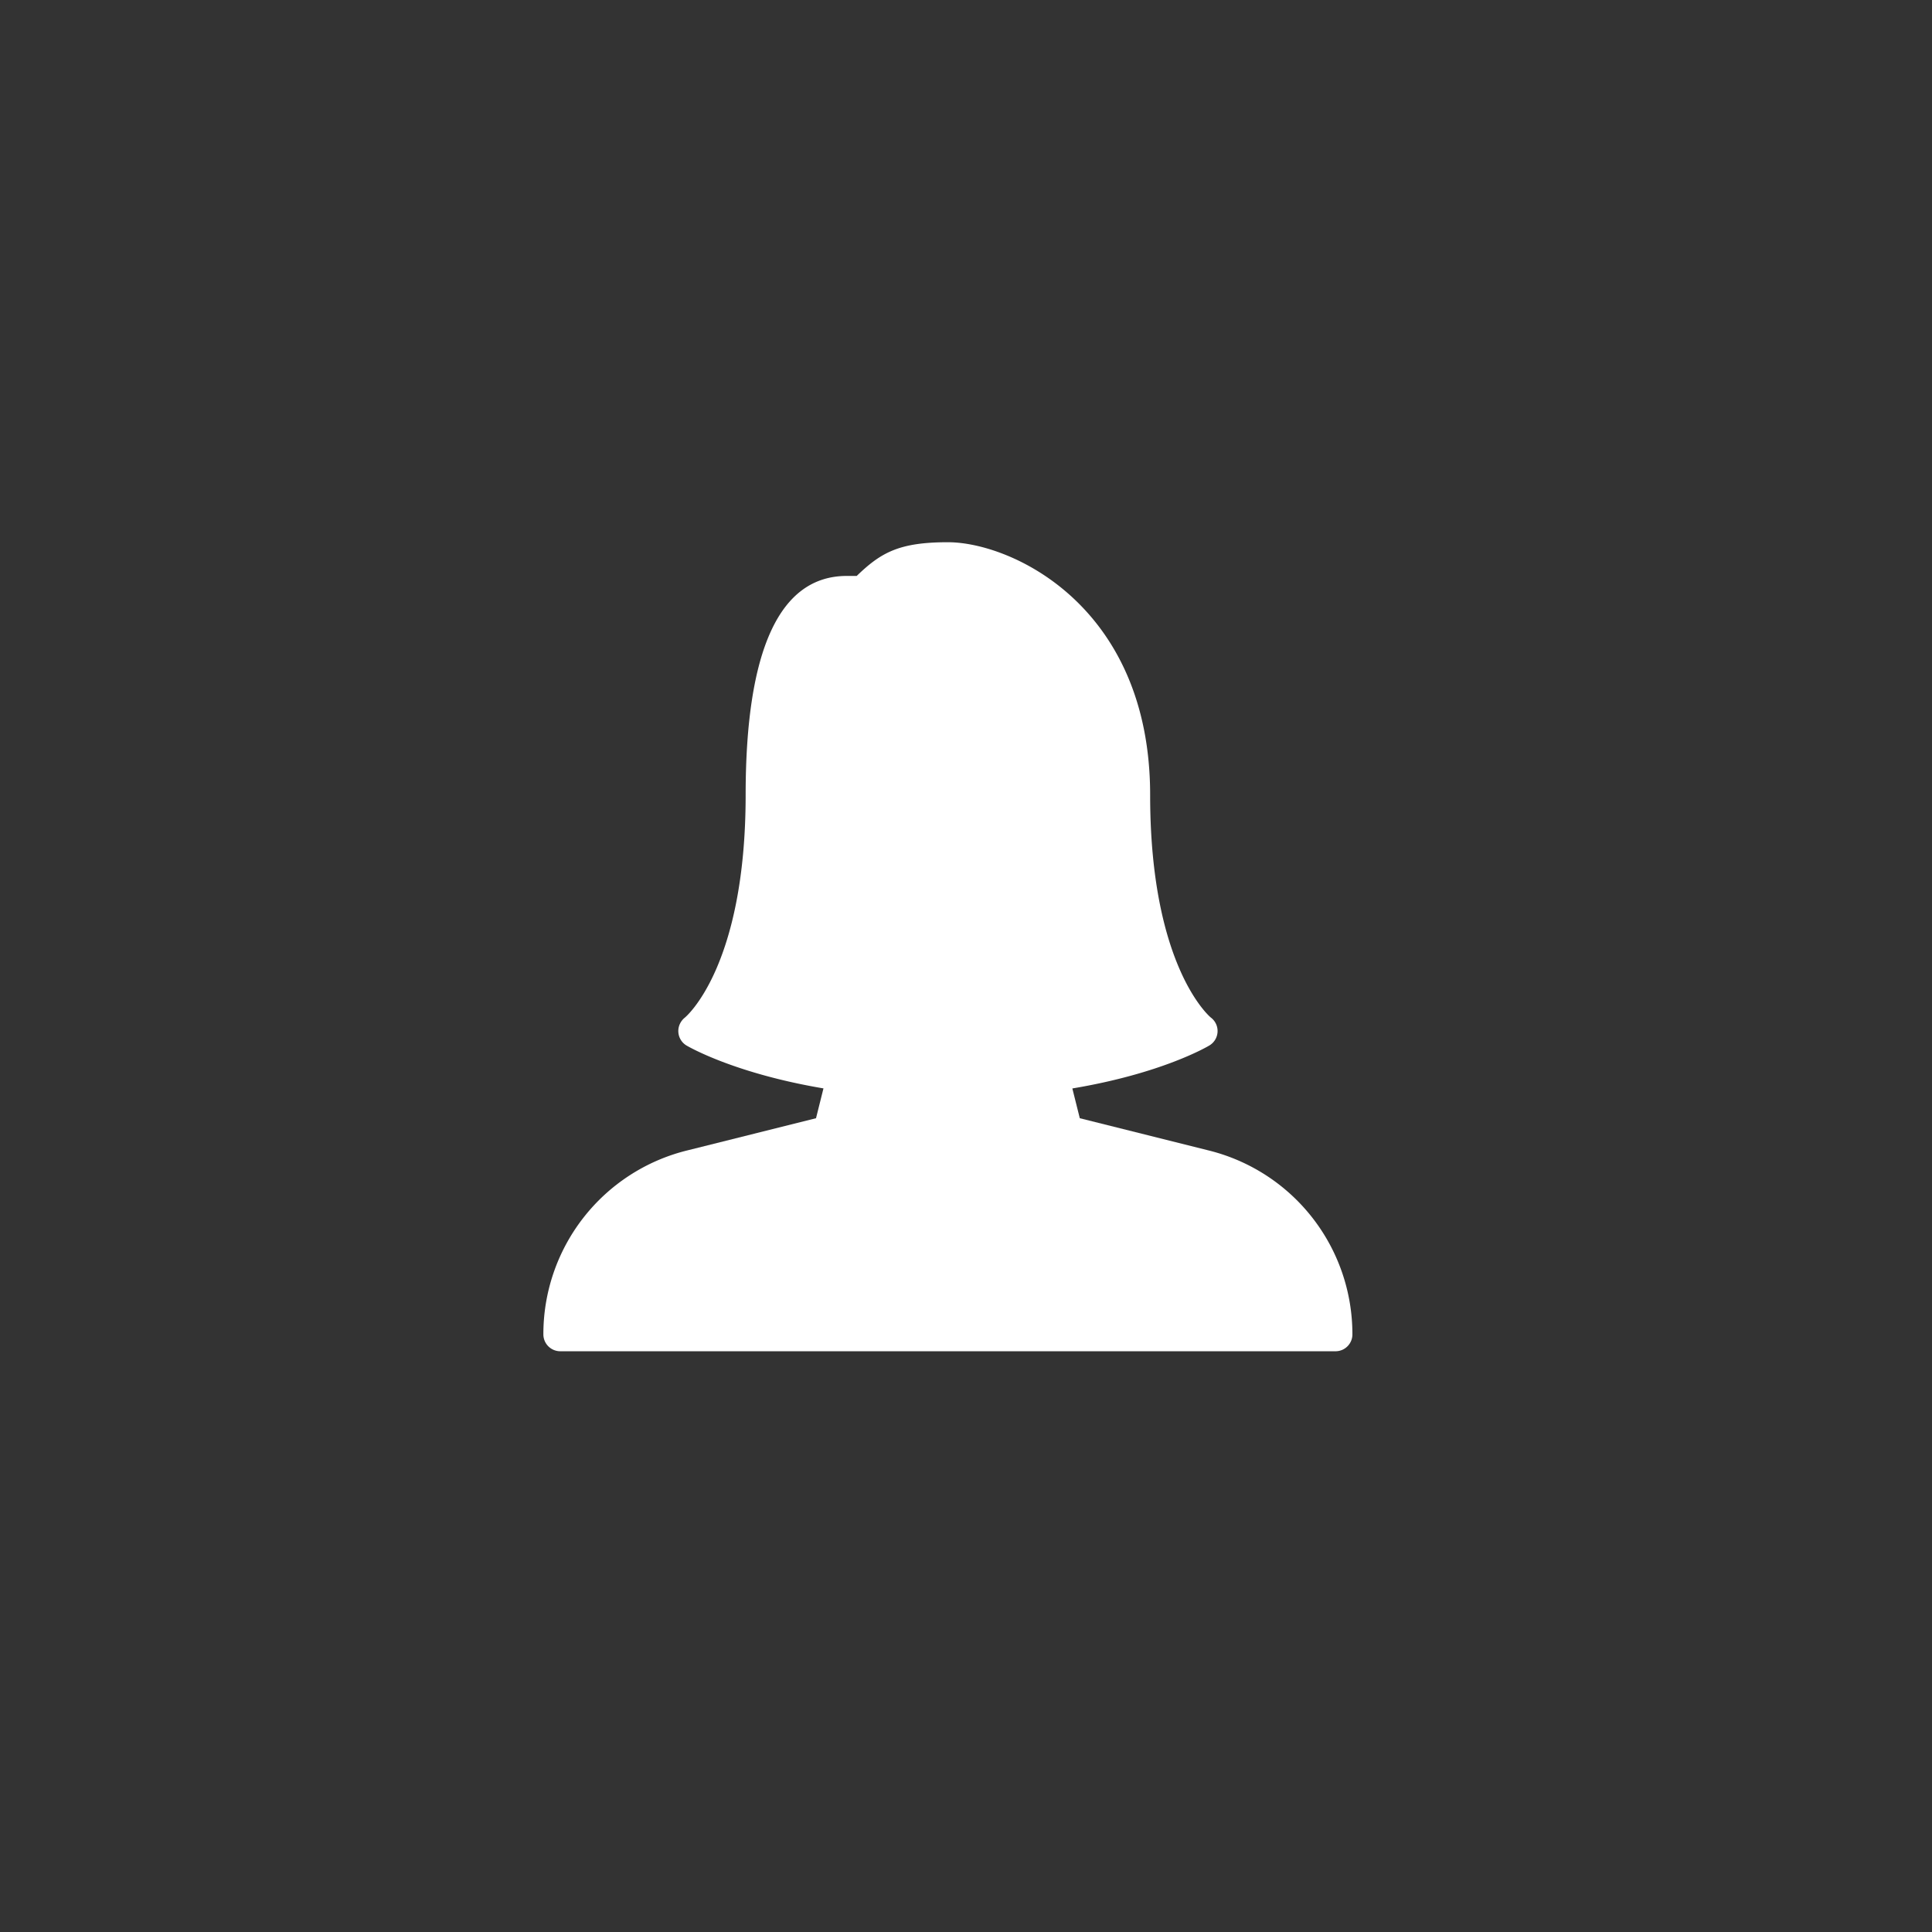 <svg width="160" height="160" fill="none" xmlns="http://www.w3.org/2000/svg"><rect width="100%" height="100%" fill="#808080" stroke="none"/><circle cx="80" cy="80" r="200" fill="#333"/><path d="M56.884 95.281l10.695-2.674.617-2.471c-7.378-1.242-11.175-3.453-11.342-3.551a1.398 1.398 0 01-.676-1.111c-.03-.458.173-.907.533-1.195.05-.039 5.04-4.16 5.04-18.436 0-12.04 2.816-18.146 8.374-18.146h.824c2.004-1.937 3.509-2.792 7.551-2.792 5.246 0 16.75 5.274 16.75 20.938 0 14.276 4.989 18.397 5.025 18.425a1.394 1.394 0 01-.117 2.312c-.168.1-3.928 2.322-11.351 3.561l.617 2.465 10.695 2.675A15.67 15.67 0 01112 110.51c0 .77-.625 1.395-1.396 1.395H46.396A1.4 1.4 0 0145 110.504a15.667 15.667 0 0111.884-15.223z" fill="#fff"/></svg>